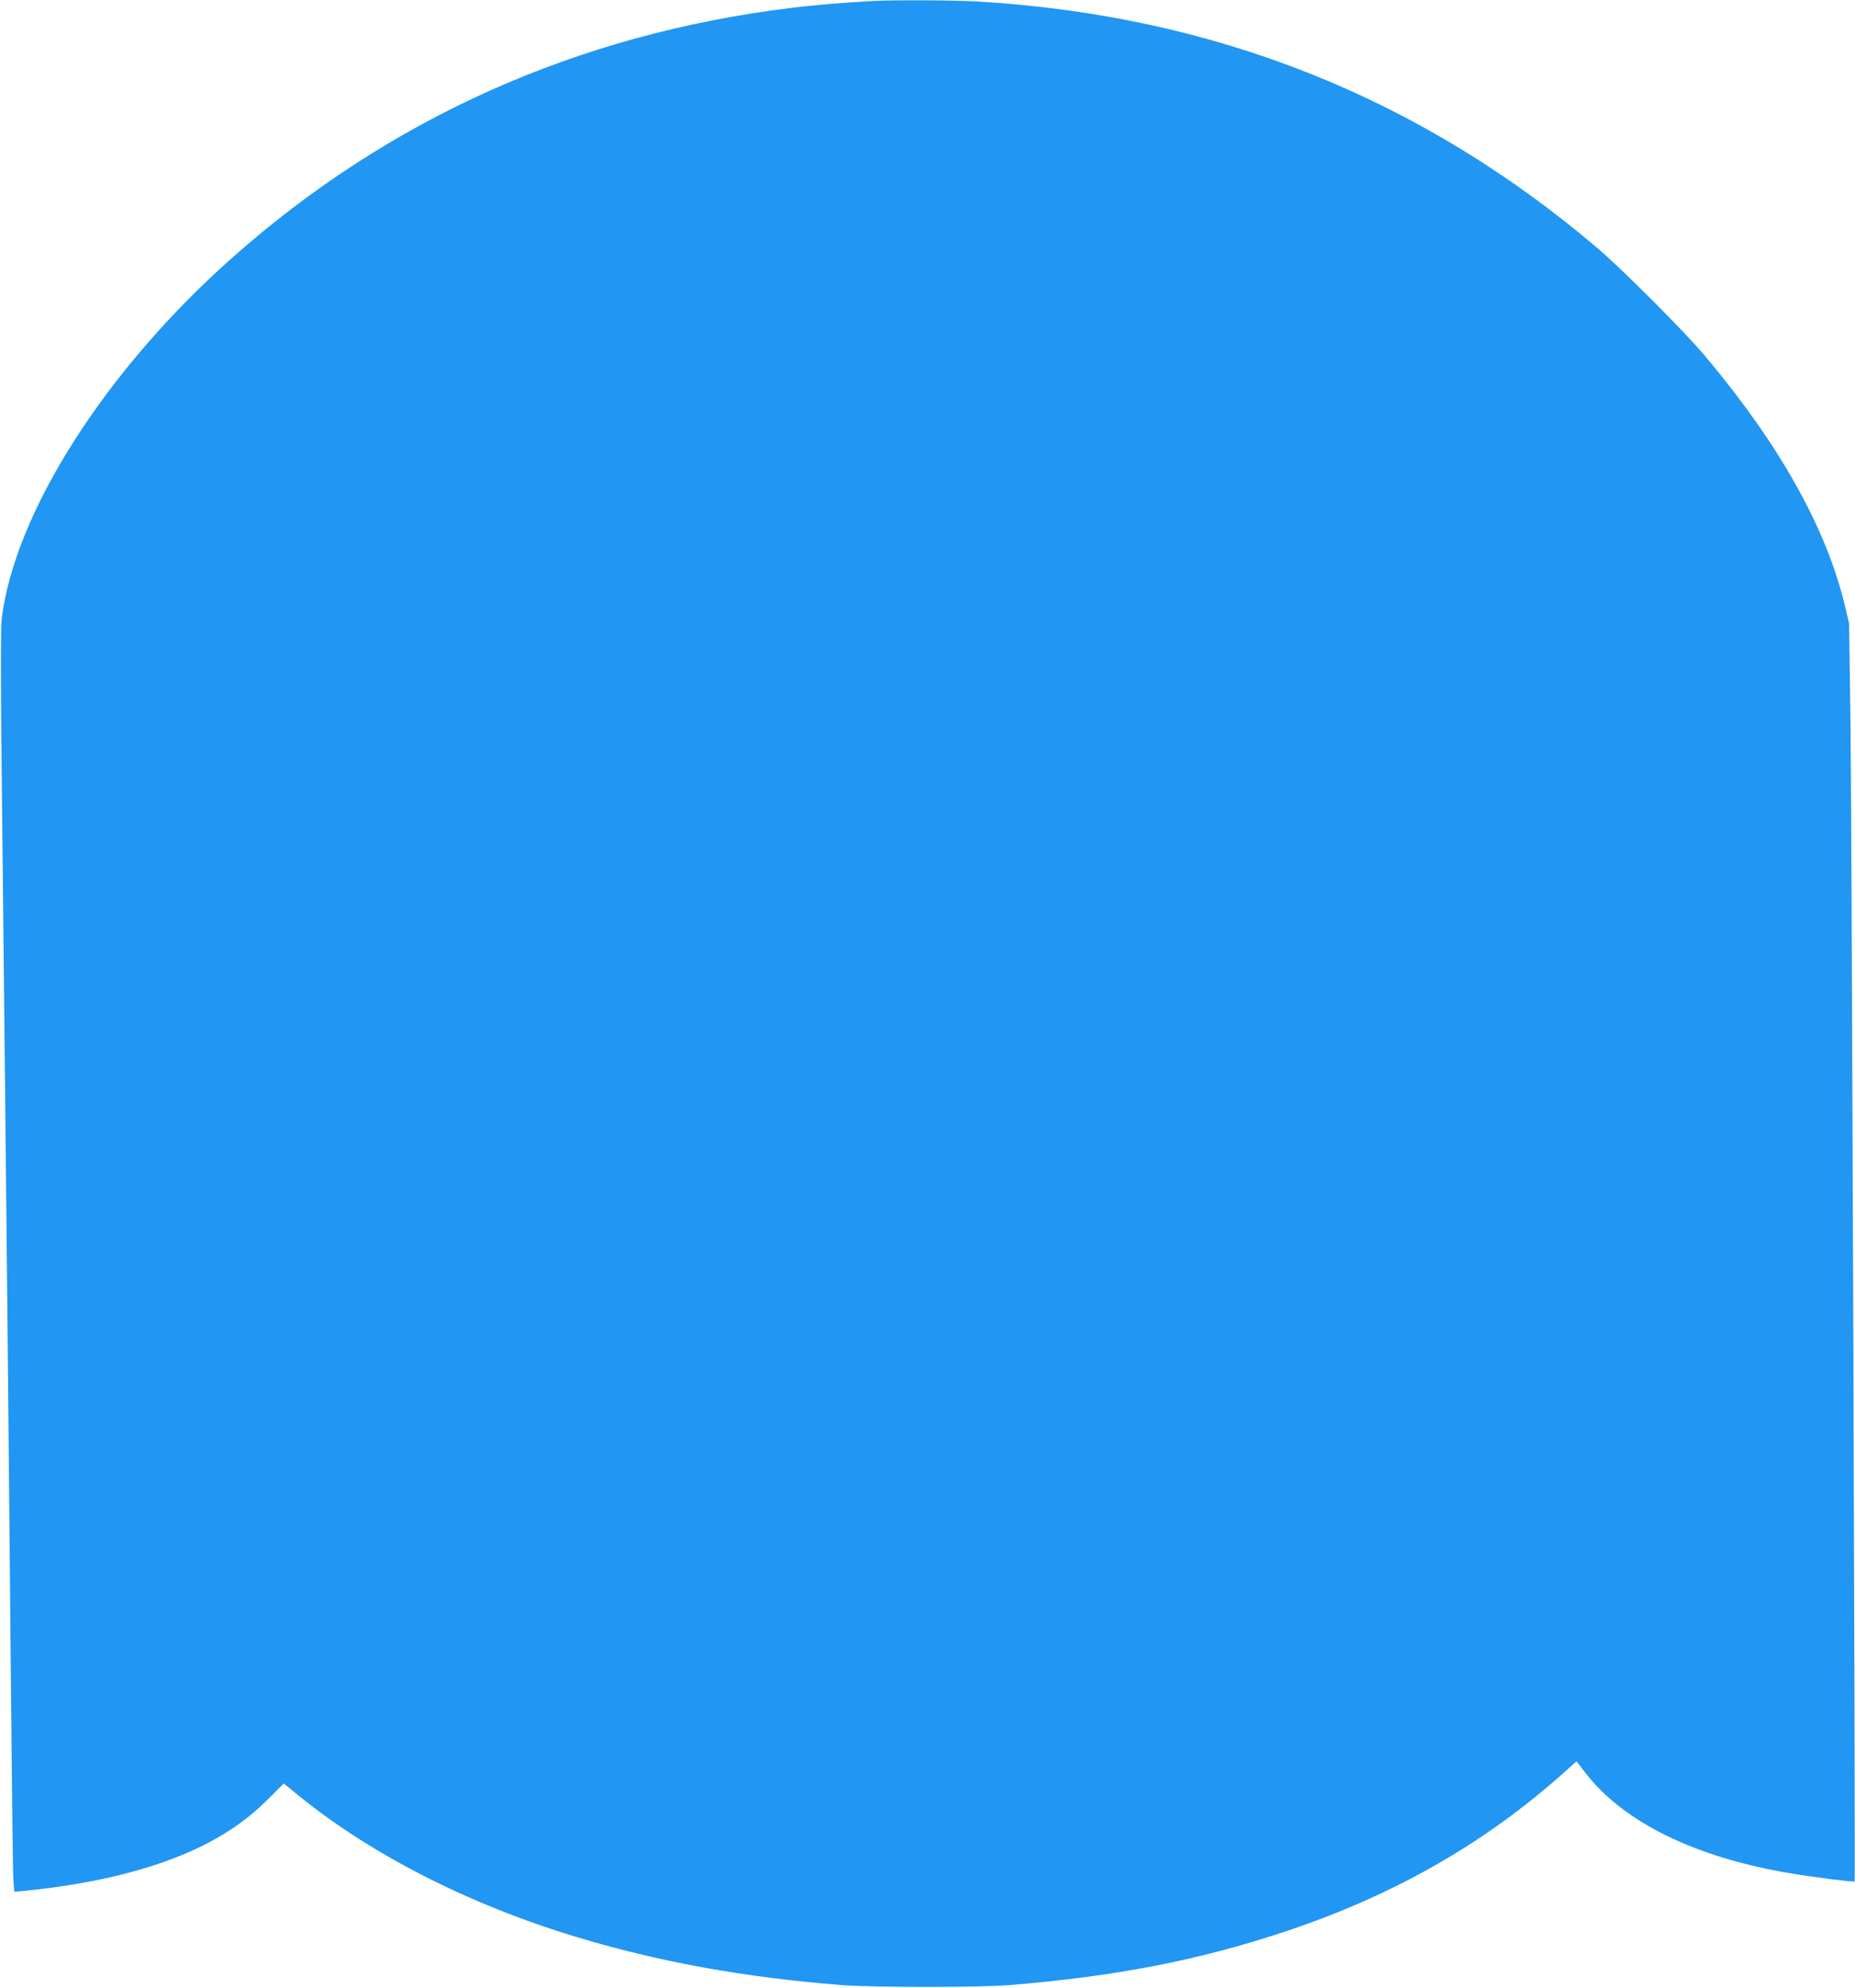 <?xml version="1.0" standalone="no"?>
<!DOCTYPE svg PUBLIC "-//W3C//DTD SVG 20010904//EN"
 "http://www.w3.org/TR/2001/REC-SVG-20010904/DTD/svg10.dtd">
<svg version="1.0" xmlns="http://www.w3.org/2000/svg"
 width="1195pt" height="1280pt" viewBox="0 0 1195 1280"
 preserveAspectRatio="xMidYMid meet">
<g transform="translate(0,1280) scale(0.1,-0.1)"
fill="#2196f3" stroke="none">
<path d="M5615 12793 c-202 -11 -383 -27 -520 -44 -1376 -169 -2592 -713
-3605 -1614 -812 -721 -1396 -1638 -1479 -2320 -6 -51 -7 -375 -1 -905 5 -454
14 -1293 20 -1865 6 -572 15 -1440 20 -1930 5 -490 14 -1439 20 -2110 6 -671
13 -1257 16 -1303 l6 -83 66 6 c226 21 480 65 670 116 396 106 677 253 894
469 l106 106 54 -44 c476 -397 1120 -729 1827 -943 531 -161 1084 -261 1711
-311 211 -16 885 -16 1085 0 687 57 1205 157 1763 341 708 234 1302 573 1819
1038 l69 62 53 -69 c246 -323 716 -553 1336 -654 154 -26 397 -56 403 -51 5 5
-19 6858 -27 7465 l-9 635 -26 110 c-119 502 -422 1043 -904 1615 -134 159
-529 554 -693 694 -1140 968 -2463 1495 -3986 1586 -154 9 -558 11 -688 3z"/>
</g>
</svg>
